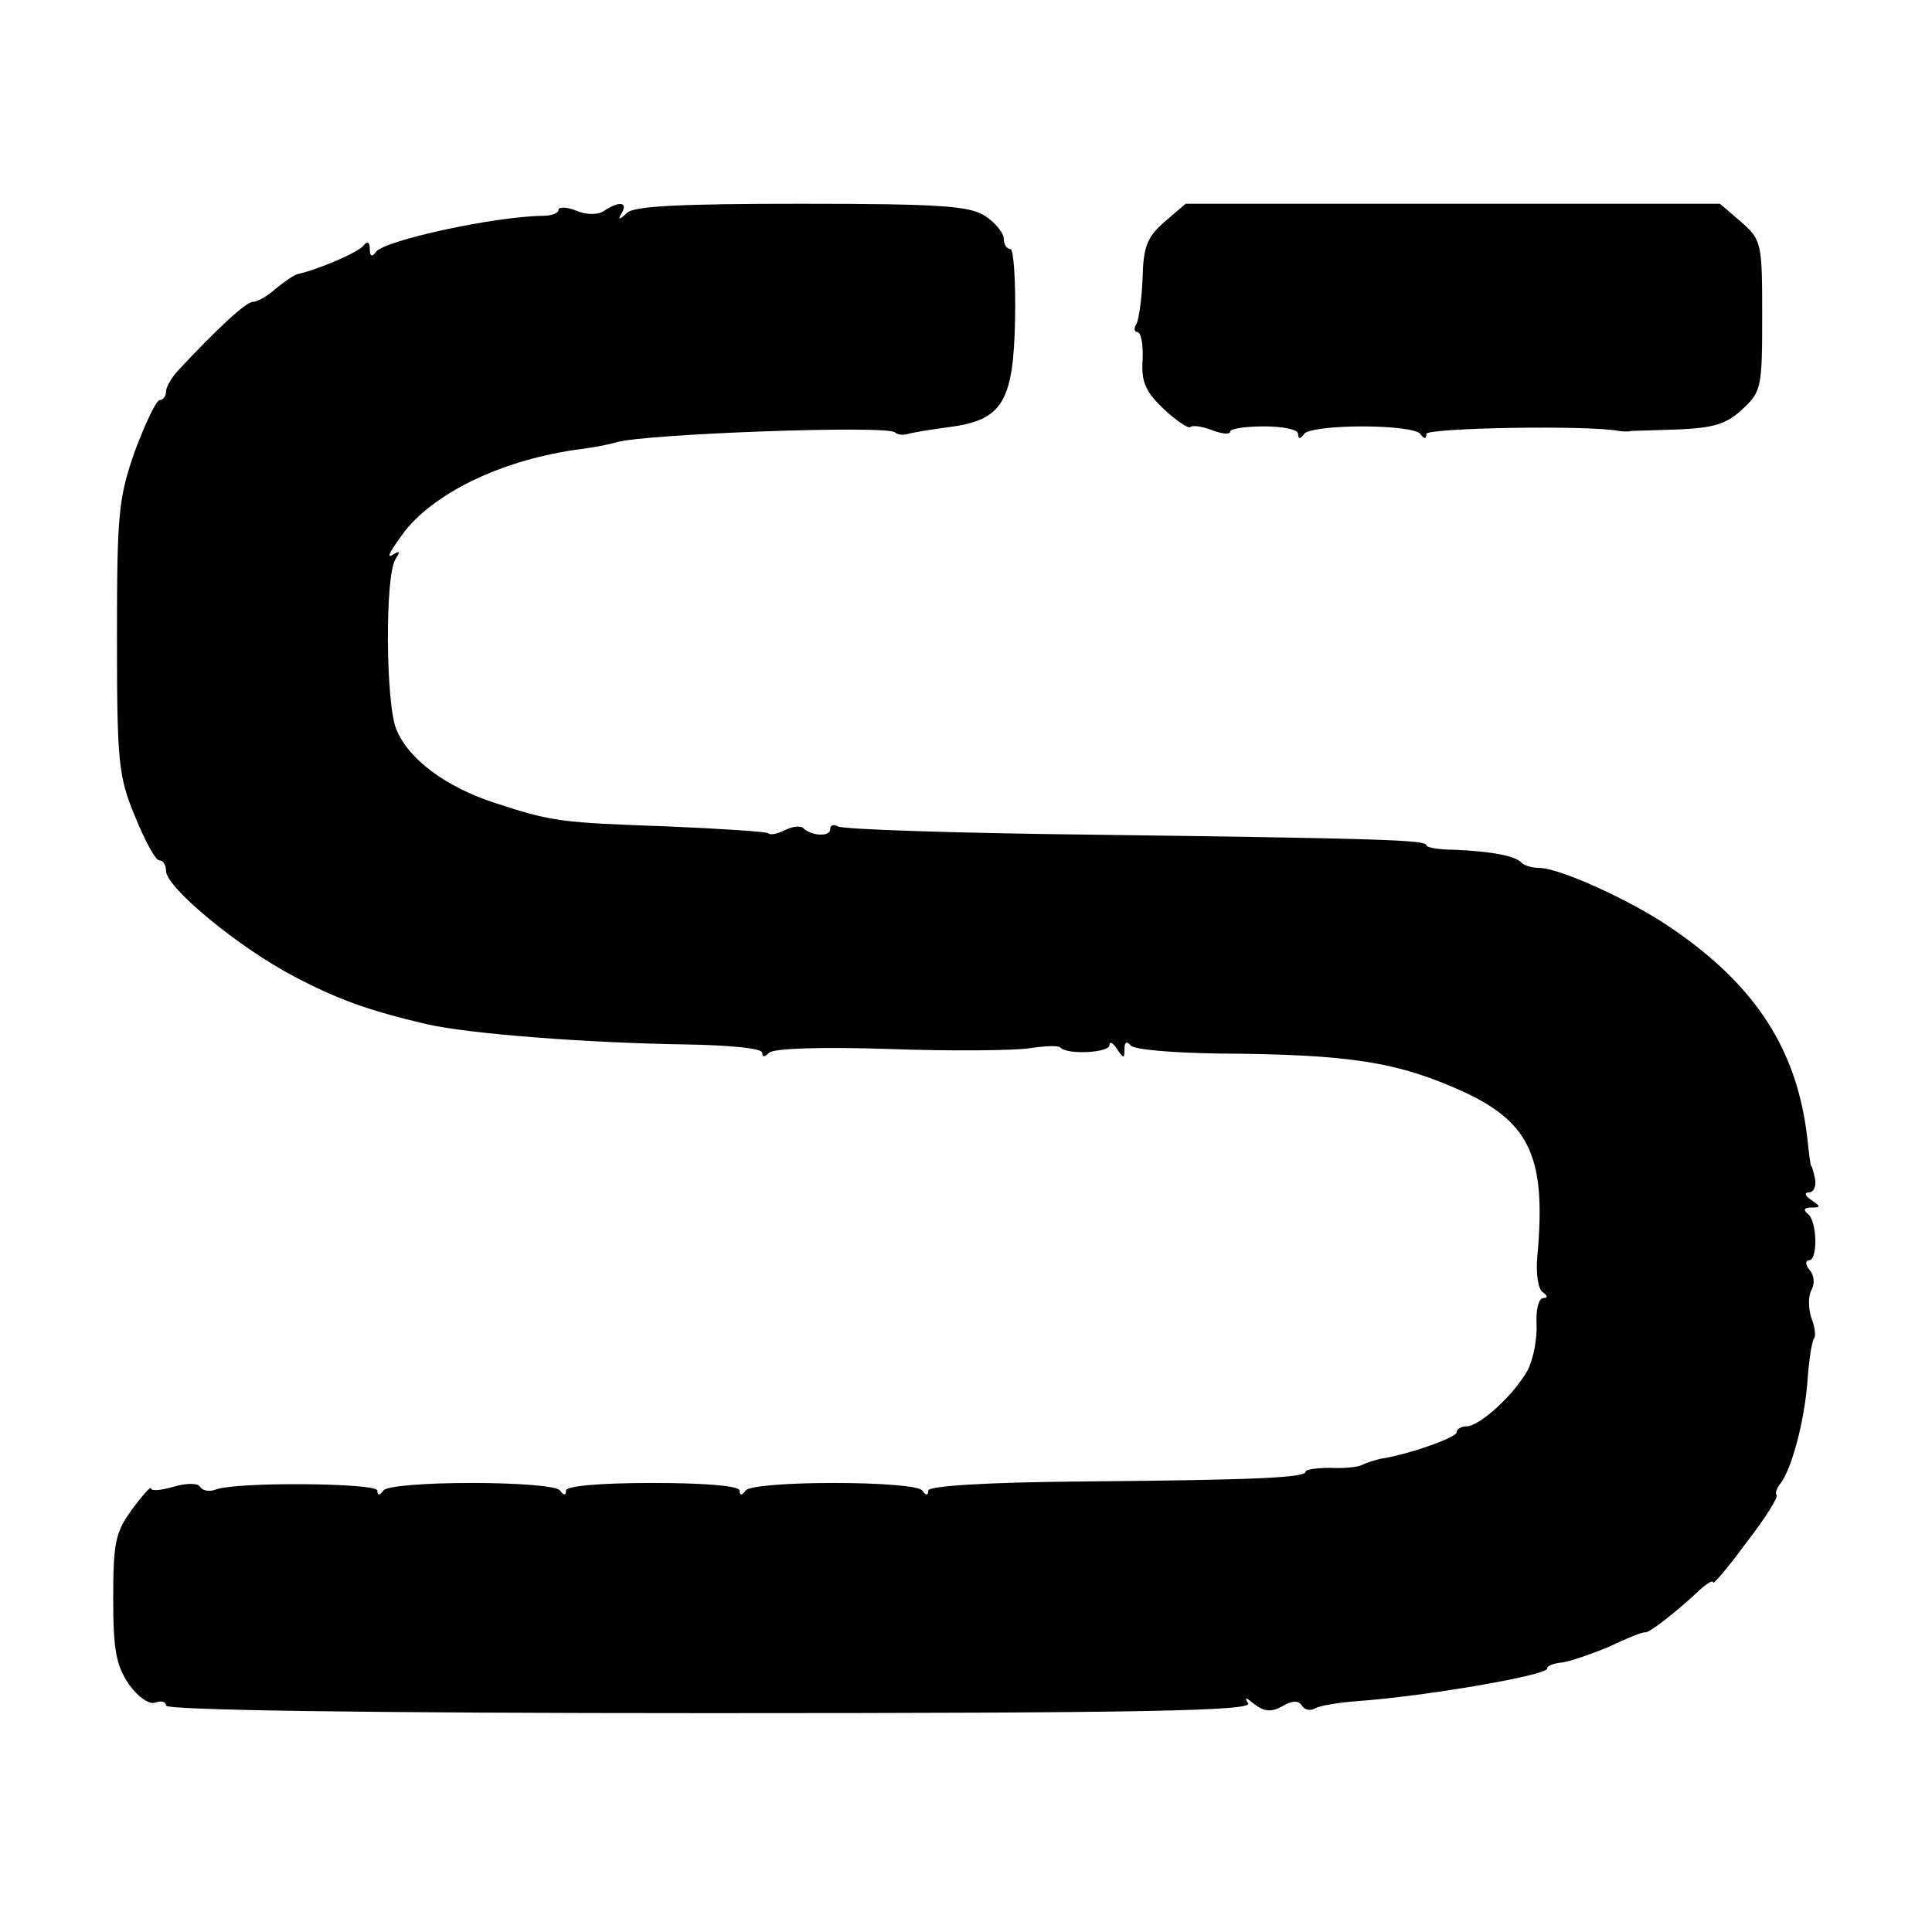 <?xml version="1.0" standalone="no"?>
<!DOCTYPE svg PUBLIC "-//W3C//DTD SVG 20010904//EN"
 "http://www.w3.org/TR/2001/REC-SVG-20010904/DTD/svg10.dtd">
<svg version="1.0" xmlns="http://www.w3.org/2000/svg"
 width="256pt" height="256pt" viewBox="0 0 256 256"
 preserveAspectRatio="xMidYMid meet">
<g transform="translate(0,256) scale(0.1,-0.1)"
fill="#000000" stroke="none">
<path d="M740 2282 c0 -5 -10 -8 -22 -8 -64 -1 -211 -33 -220 -48 -5 -7 -8 -6
-8 4 0 9 -3 11 -8 5 -6 -9 -60 -32 -87 -38 -5 -1 -18 -10 -29 -19 -11 -10 -25
-18 -31 -18 -9 0 -48 -36 -100 -92 -8 -9 -15 -21 -15 -27 0 -6 -4 -11 -8 -11
-5 0 -19 -30 -33 -67 -22 -63 -24 -82 -24 -248 0 -166 2 -184 24 -237 13 -32
27 -58 32 -58 5 0 9 -6 9 -14 0 -22 97 -102 170 -140 57 -30 98 -45 175 -63
57 -13 212 -25 347 -27 55 -1 98 -5 98 -11 0 -6 3 -6 9 0 6 6 71 8 160 5 82
-3 166 -2 185 1 20 3 38 4 41 1 9 -10 65 -7 65 3 0 6 5 3 10 -5 9 -13 10 -13
10 0 0 9 3 11 8 5 4 -6 56 -10 117 -11 174 -1 237 -11 325 -51 88 -41 109 -88
97 -218 -2 -22 1 -43 7 -47 7 -5 7 -8 1 -8 -6 0 -10 -15 -9 -34 1 -19 -4 -47
-12 -62 -17 -31 -63 -74 -81 -74 -7 0 -13 -4 -13 -8 0 -7 -66 -30 -101 -35 -8
-2 -18 -5 -24 -8 -5 -3 -25 -5 -42 -4 -18 0 -33 -2 -33 -5 0 -8 -65 -11 -292
-13 -131 -1 -208 -6 -208 -12 0 -7 -3 -7 -8 0 -4 6 -55 10 -117 10 -62 0 -113
-4 -117 -10 -5 -7 -8 -7 -8 0 0 6 -45 10 -115 10 -70 0 -115 -4 -115 -10 0 -7
-3 -7 -8 0 -4 6 -55 10 -117 10 -62 0 -113 -4 -117 -10 -5 -7 -8 -7 -8 0 0 10
-188 12 -215 1 -8 -3 -17 -1 -20 4 -3 5 -18 5 -35 0 -17 -5 -30 -6 -30 -2 0 3
-11 -9 -25 -28 -22 -30 -25 -44 -25 -118 0 -69 4 -89 21 -114 12 -17 27 -27
35 -24 8 3 14 1 14 -4 0 -6 262 -10 721 -10 573 0 719 3 713 13 -6 9 -3 8 8
-1 13 -10 22 -11 37 -3 13 8 22 8 26 1 4 -6 11 -7 17 -4 6 4 32 8 57 10 87 6
251 34 251 43 0 4 9 7 19 8 10 1 39 11 63 21 23 11 45 20 48 19 5 -1 40 26 72
56 10 9 18 14 18 10 0 -3 20 20 44 53 25 32 43 61 40 63 -2 2 0 9 5 15 15 19
32 83 36 136 2 29 6 54 9 57 2 3 1 15 -4 27 -4 13 -4 29 0 36 5 9 4 20 -2 27
-6 7 -6 13 -1 13 12 0 11 53 -2 62 -6 5 -4 8 5 8 13 0 13 1 0 10 -8 5 -10 10
-3 10 6 0 10 8 8 18 -2 9 -4 17 -5 17 -1 0 -3 16 -5 35 -13 117 -67 203 -180
280 -52 36 -148 80 -176 80 -9 0 -19 3 -23 7 -8 9 -41 15 -88 17 -21 0 -38 3
-38 6 0 7 -61 9 -442 14 -180 2 -332 7 -338 11 -5 3 -10 2 -10 -4 0 -10 -25
-9 -36 2 -4 3 -14 2 -24 -3 -10 -5 -20 -7 -22 -4 -3 2 -63 6 -134 9 -140 5
-152 6 -228 31 -65 21 -115 58 -131 98 -14 35 -15 203 -1 225 7 11 6 12 -5 5
-8 -4 1 10 18 33 43 53 133 95 233 108 16 2 37 6 47 9 36 11 359 23 369 13 3
-3 11 -4 17 -2 7 2 31 6 54 9 71 9 86 33 88 143 1 51 -2 93 -6 93 -5 0 -9 6
-9 14 0 7 -11 21 -25 30 -20 13 -58 16 -243 16 -160 0 -222 -3 -231 -12 -11
-10 -13 -10 -7 0 8 14 -3 16 -23 3 -8 -6 -24 -6 -38 0 -12 5 -23 5 -23 1z"/>
<path d="M1543 2266 c-23 -20 -28 -33 -29 -74 -1 -28 -5 -55 -8 -61 -4 -6 -3
-11 1 -11 5 0 8 -17 7 -37 -2 -29 4 -42 28 -65 17 -16 33 -26 35 -24 3 3 16 1
29 -4 13 -5 24 -6 24 -2 0 4 20 7 45 7 25 0 45 -4 45 -10 0 -7 3 -7 8 0 4 6
39 10 77 10 39 0 73 -4 77 -10 5 -7 8 -7 8 0 0 8 213 12 255 4 6 -1 13 -1 17
0 3 0 32 1 63 2 45 2 63 7 84 27 25 23 26 29 26 124 0 97 -1 100 -28 124 l-28
24 -354 0 -354 0 -28 -24z"/>
</g>
</svg>
